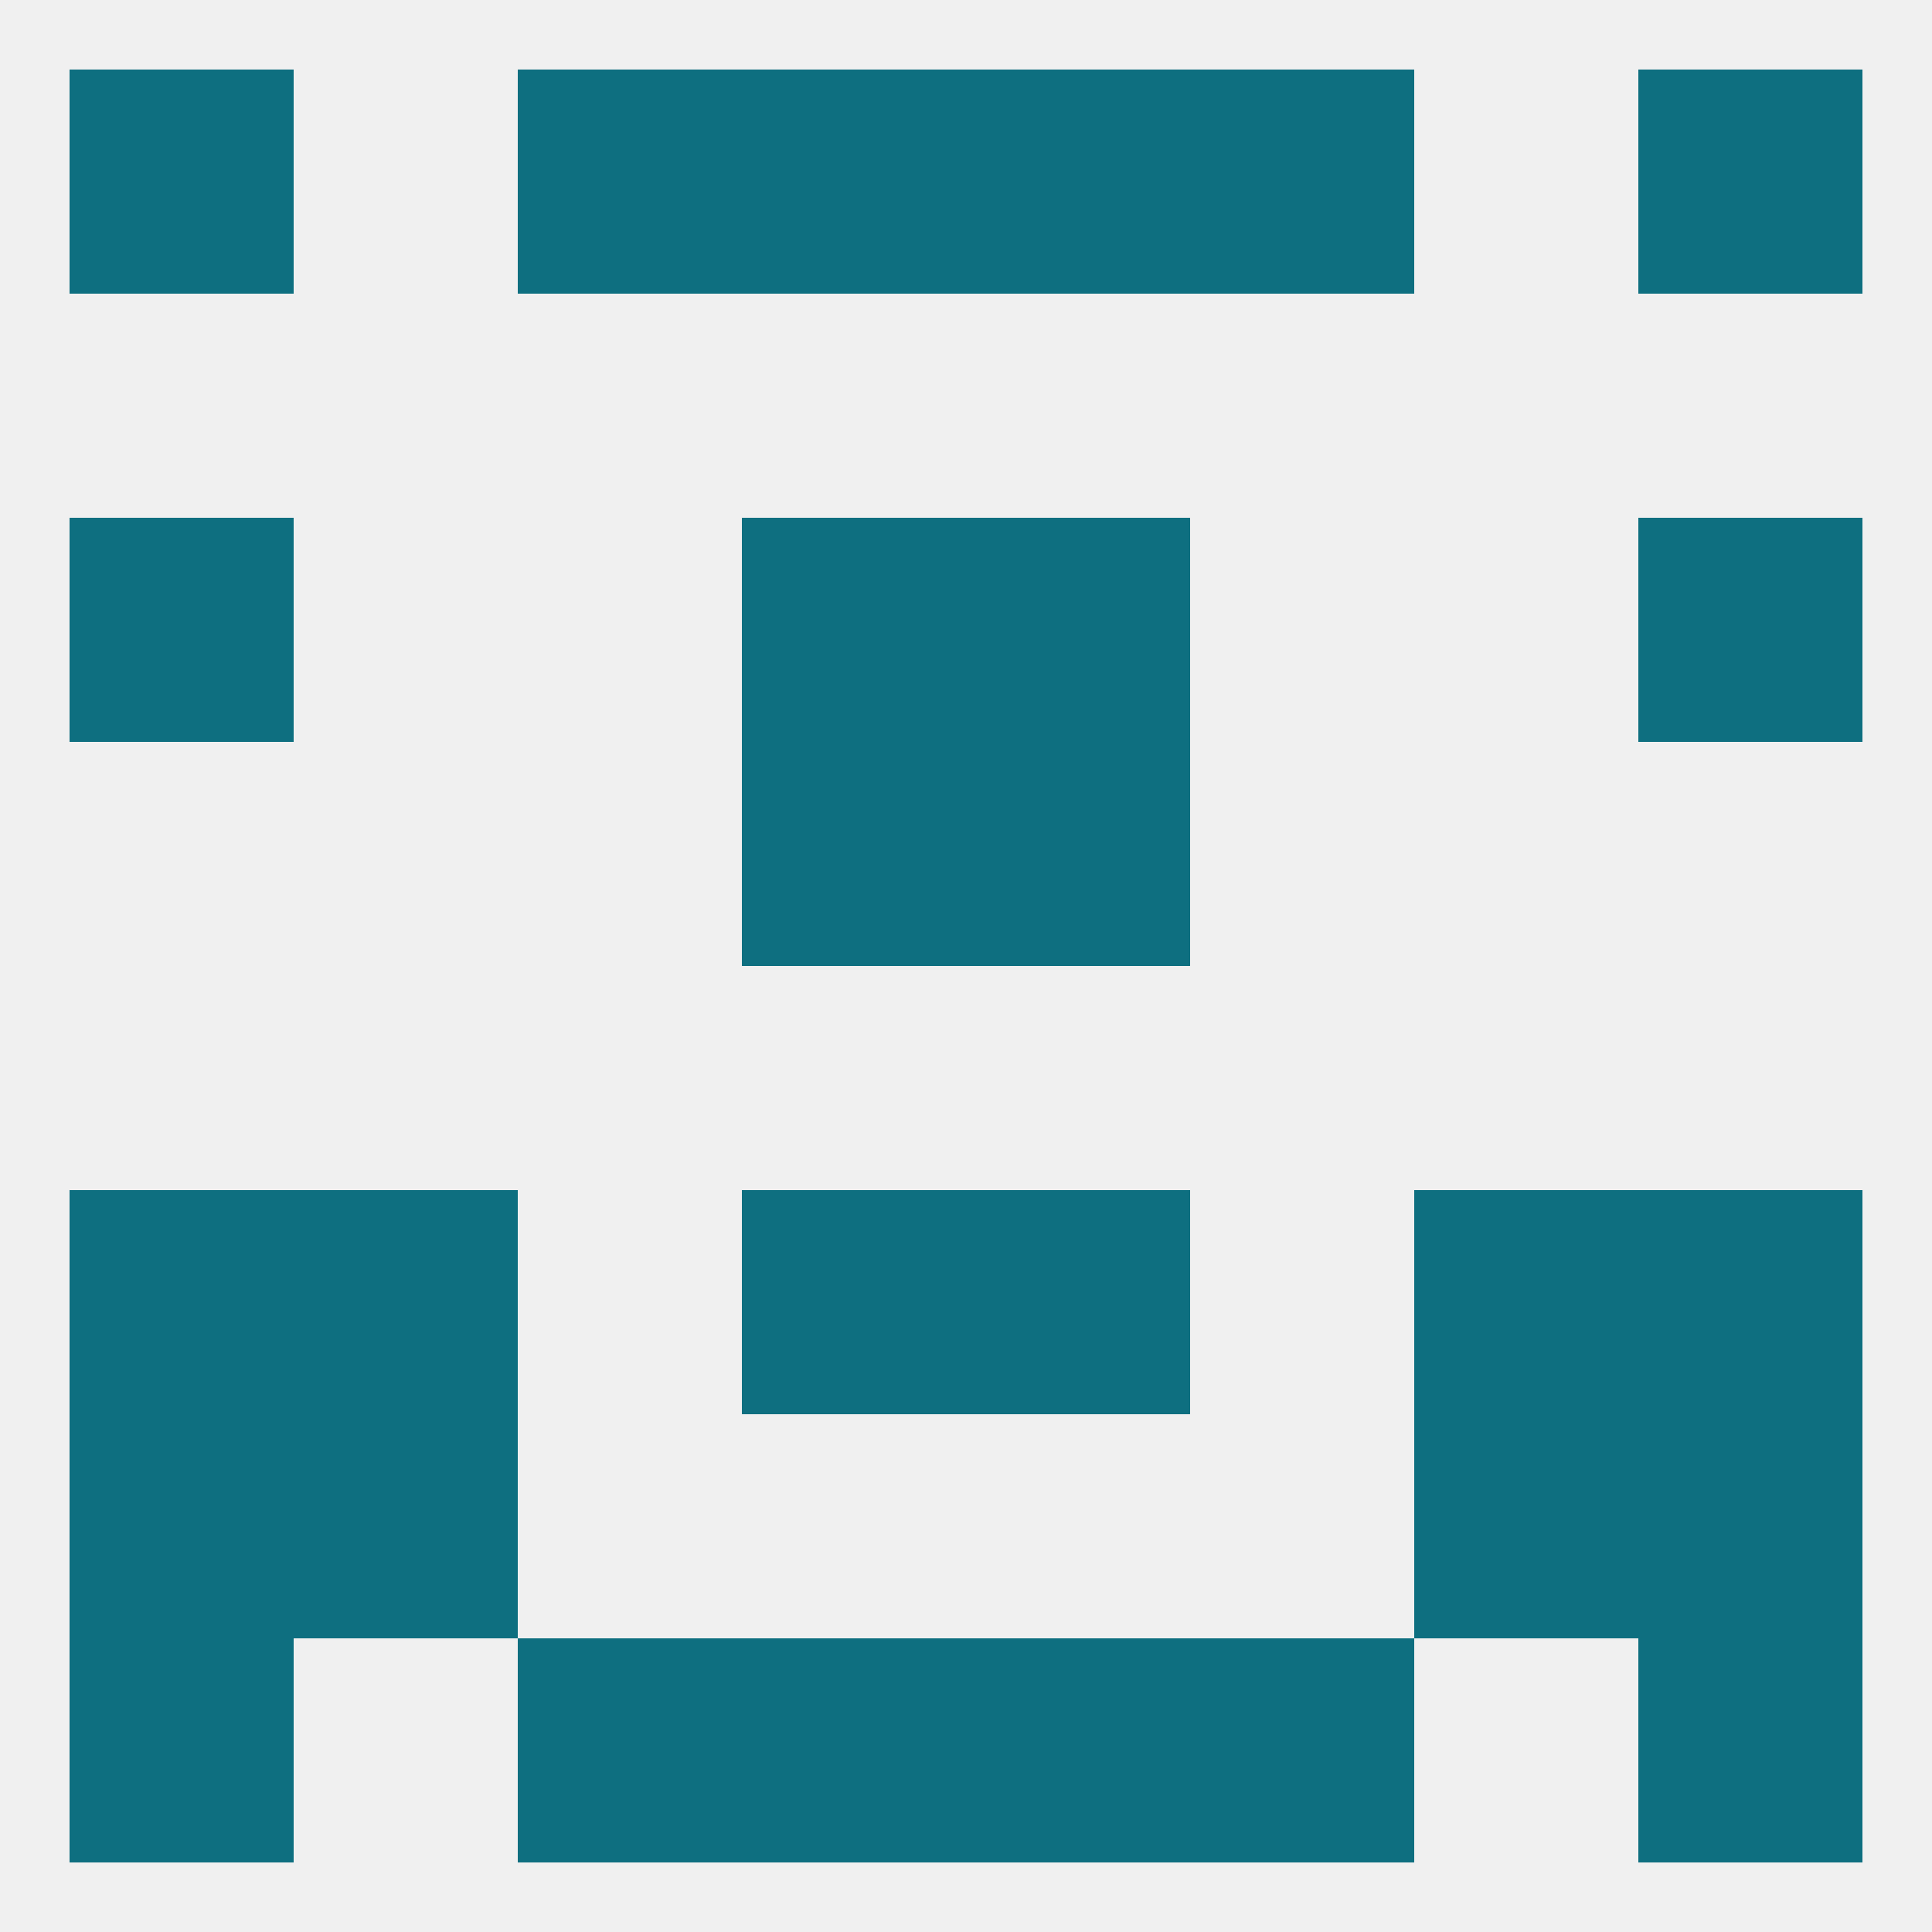 
<!--   <?xml version="1.0"?> -->
<svg version="1.1" baseprofile="full" xmlns="http://www.w3.org/2000/svg" xmlns:xlink="http://www.w3.org/1999/xlink" xmlns:ev="http://www.w3.org/2001/xml-events" width="250" height="250" viewBox="0 0 250 250" >
	<rect width="100%" height="100%" fill="rgba(240,240,240,255)"/>

	<rect x="96" y="154" width="29" height="29" fill="rgba(14,111,128,255)"/>
	<rect x="125" y="154" width="29" height="29" fill="rgba(14,111,128,255)"/>
	<rect x="9" y="154" width="29" height="29" fill="rgba(14,111,128,255)"/>
	<rect x="212" y="154" width="29" height="29" fill="rgba(14,111,128,255)"/>
	<rect x="38" y="154" width="29" height="29" fill="rgba(14,111,128,255)"/>
	<rect x="183" y="154" width="29" height="29" fill="rgba(14,111,128,255)"/>
	<rect x="9" y="183" width="29" height="29" fill="rgba(14,111,128,255)"/>
	<rect x="212" y="183" width="29" height="29" fill="rgba(14,111,128,255)"/>
	<rect x="38" y="183" width="29" height="29" fill="rgba(14,111,128,255)"/>
	<rect x="183" y="183" width="29" height="29" fill="rgba(14,111,128,255)"/>
	<rect x="125" y="96" width="29" height="29" fill="rgba(14,111,128,255)"/>
	<rect x="96" y="96" width="29" height="29" fill="rgba(14,111,128,255)"/>
	<rect x="9" y="67" width="29" height="29" fill="rgba(14,111,128,255)"/>
	<rect x="212" y="67" width="29" height="29" fill="rgba(14,111,128,255)"/>
	<rect x="96" y="67" width="29" height="29" fill="rgba(14,111,128,255)"/>
	<rect x="125" y="67" width="29" height="29" fill="rgba(14,111,128,255)"/>
	<rect x="67" y="9" width="29" height="29" fill="rgba(14,111,128,255)"/>
	<rect x="154" y="9" width="29" height="29" fill="rgba(14,111,128,255)"/>
	<rect x="96" y="9" width="29" height="29" fill="rgba(14,111,128,255)"/>
	<rect x="125" y="9" width="29" height="29" fill="rgba(14,111,128,255)"/>
	<rect x="9" y="9" width="29" height="29" fill="rgba(14,111,128,255)"/>
	<rect x="212" y="9" width="29" height="29" fill="rgba(14,111,128,255)"/>
	<rect x="67" y="212" width="29" height="29" fill="rgba(14,111,128,255)"/>
	<rect x="154" y="212" width="29" height="29" fill="rgba(14,111,128,255)"/>
	<rect x="96" y="212" width="29" height="29" fill="rgba(14,111,128,255)"/>
	<rect x="125" y="212" width="29" height="29" fill="rgba(14,111,128,255)"/>
	<rect x="9" y="212" width="29" height="29" fill="rgba(14,111,128,255)"/>
	<rect x="212" y="212" width="29" height="29" fill="rgba(14,111,128,255)"/>
</svg>